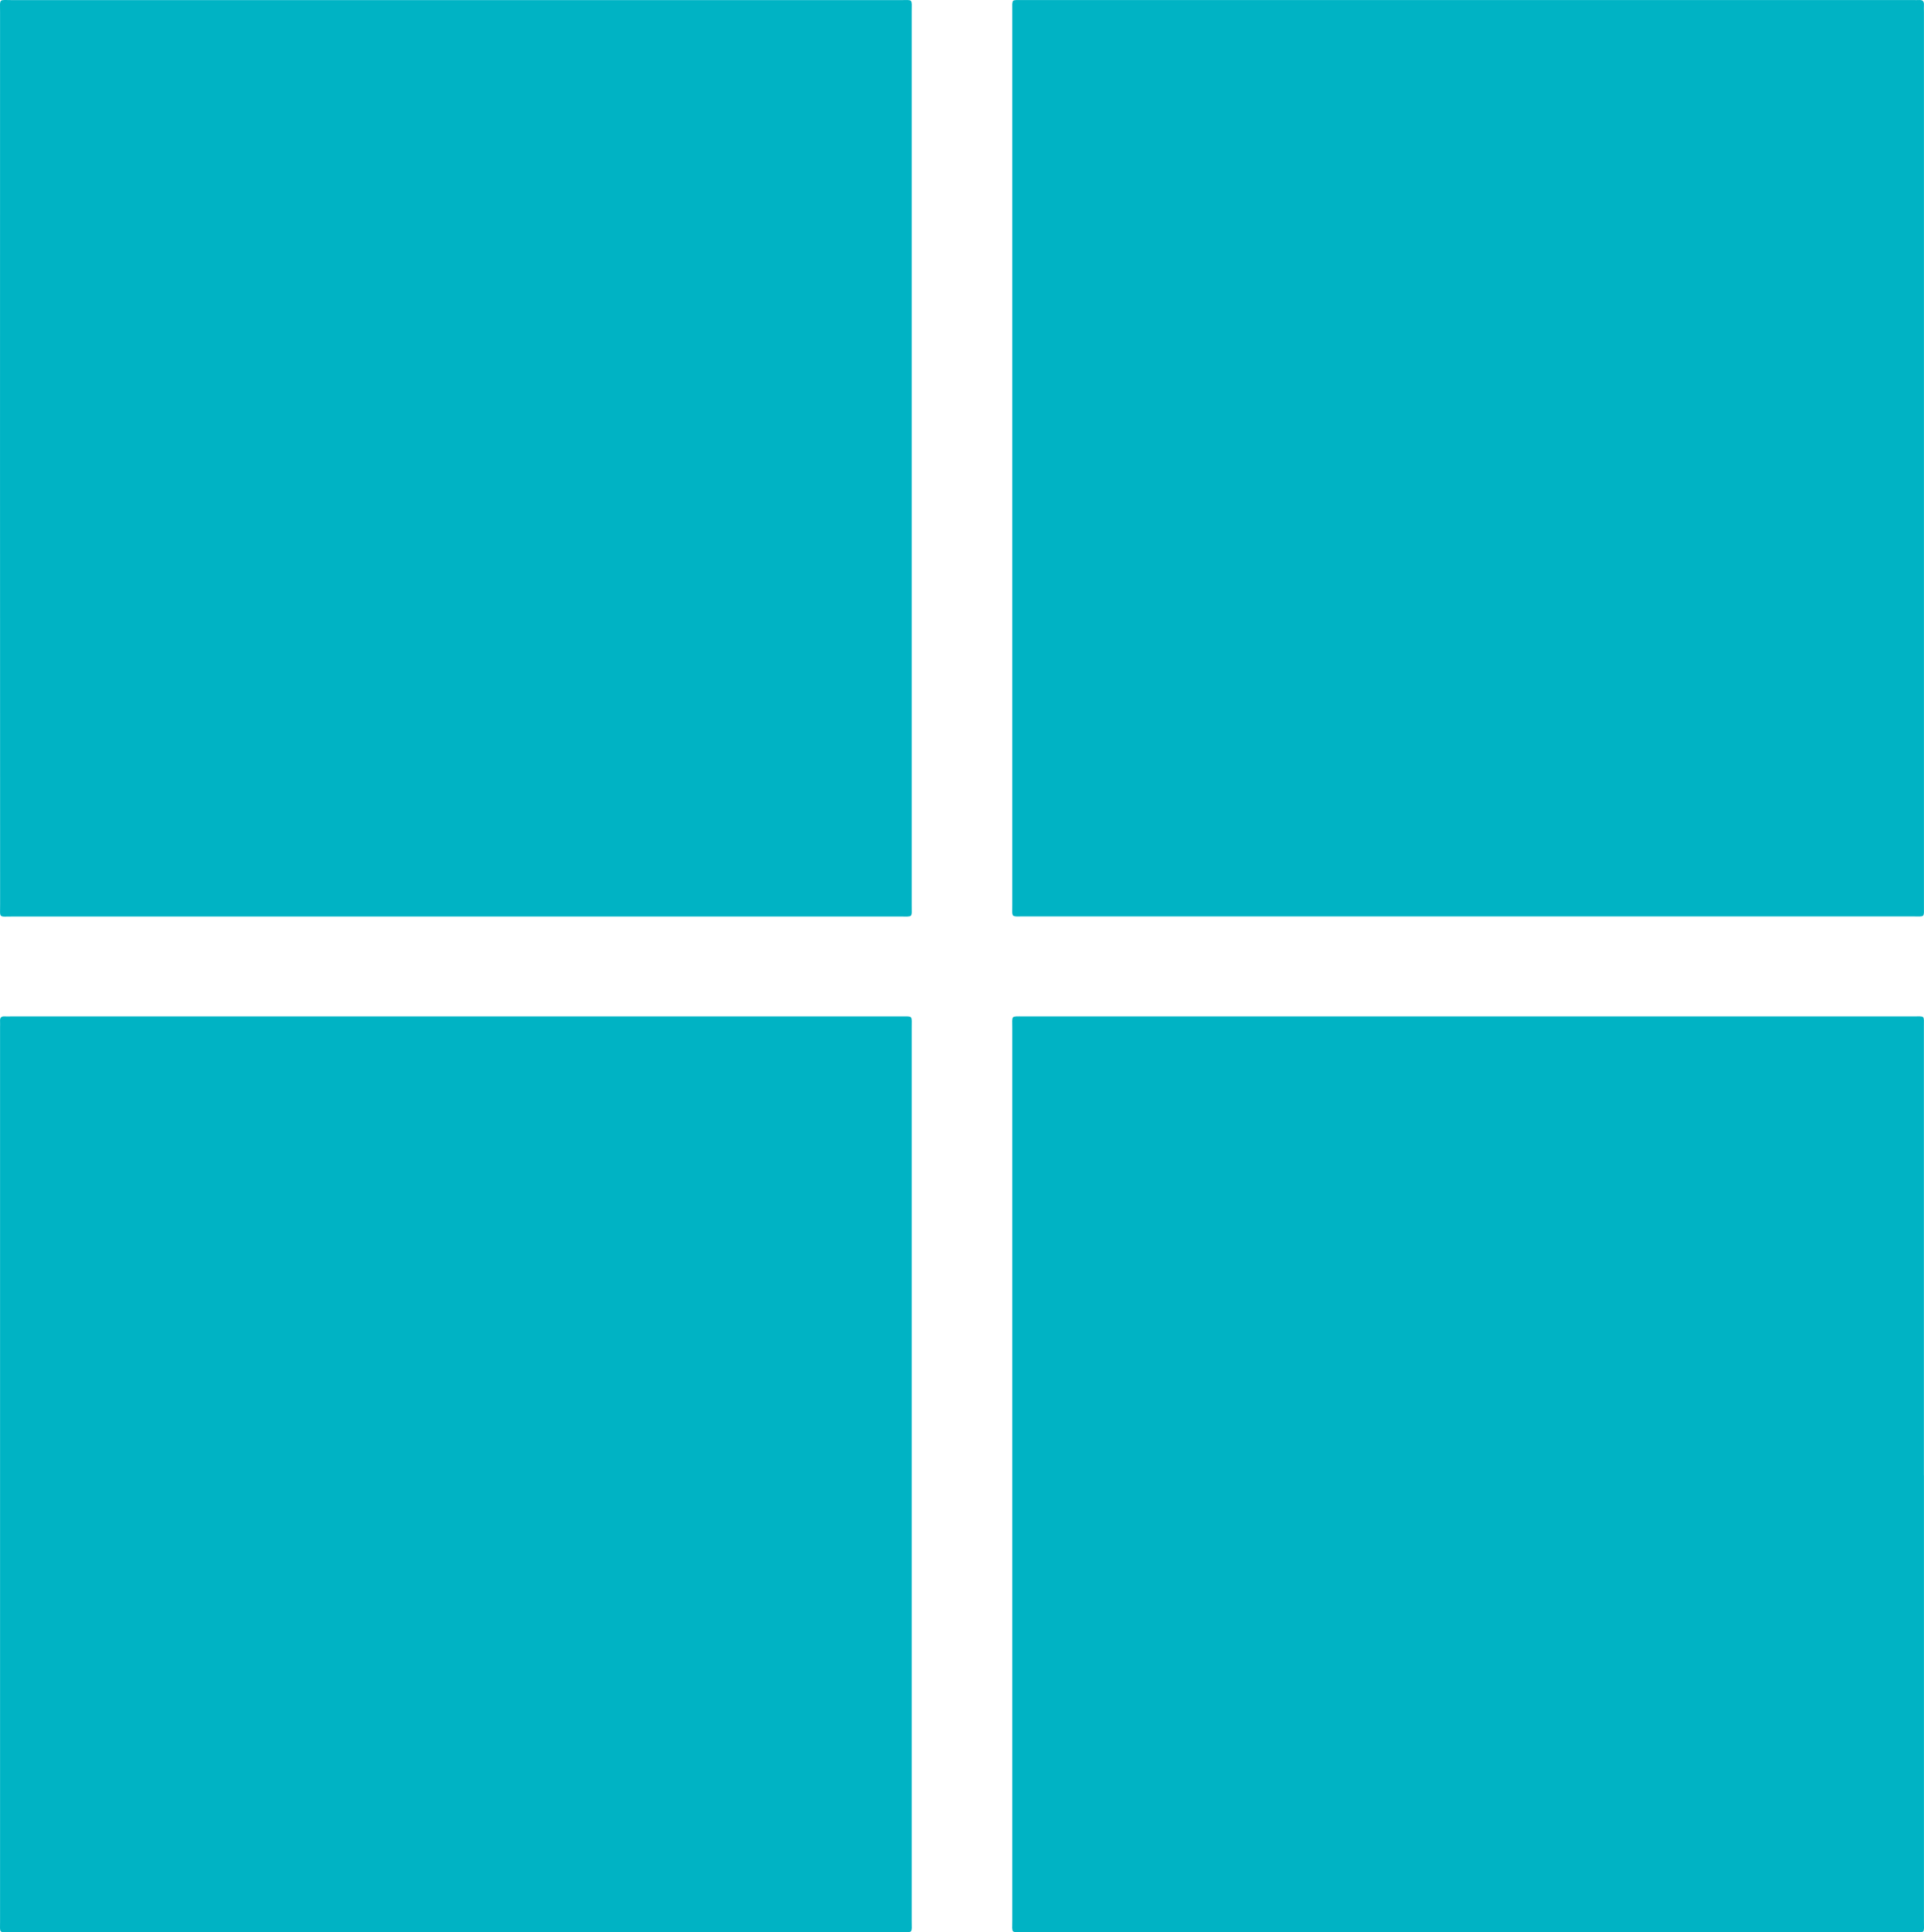 <?xml version="1.0" encoding="UTF-8"?>
<svg id="Capa_2" data-name="Capa 2" xmlns="http://www.w3.org/2000/svg" viewBox="0 0 372.12 373.65">
  <defs>
    <style>
      .cls-1 {
        fill: #00b3c4;
        stroke-width: 0px;
      }
    </style>
  </defs>
  <g id="Capa_1-2" data-name="Capa 1">
    <g>
      <path class="cls-1" d="m176.34,88.64c0,28.78,0,57.56,0,86.34,0,2.56.32,2.26-2.3,2.26-57.22,0-114.45,0-171.67,0-2.69,0-2.35.39-2.35-2.38C0,117.35,0,59.85.01,2.36.01-.39-.32.02,2.4.02c57.22,0,114.45,0,171.67,0,2.6,0,2.27-.33,2.27,2.28,0,28.78,0,57.56,0,86.34Z"/>
      <path class="cls-1" d="m195.78,88.65c0-28.84,0-57.68,0-86.52,0-2.38-.25-2.12,2.08-2.12,57.4,0,114.8,0,172.21,0,.36,0,.72.02,1.07,0,.66-.05,1.01.19.97.9-.03.47,0,.95,0,1.43,0,57.56,0,115.12,0,172.67,0,2.54.26,2.21-2.16,2.21-57.28,0-114.57,0-171.85,0-2.64,0-2.32.3-2.32-2.25,0-28.78,0-57.56,0-86.34Z"/>
      <path class="cls-1" d="m176.34,285.29c0,28.72,0,57.44,0,86.16,0,2.45.34,2.19-2.18,2.19-57.34,0-114.68,0-172.02,0-2.42,0-2.13.31-2.13-2.04,0-57.68,0-115.35,0-173.03,0-.36.02-.72,0-1.07-.05-.67.2-1,.91-.95.42.03.83,0,1.25,0,57.34,0,114.68,0,172.02,0,2.49,0,2.14-.21,2.15,2.23,0,28.84,0,57.68,0,86.51Z"/>
      <path class="cls-1" d="m372.11,285.3c0,28.72,0,57.44,0,86.16,0,2.52.33,2.18-2.16,2.18-57.28,0-114.56,0-171.85,0-2.68,0-2.32.3-2.32-2.22,0-57.56,0-115.11,0-172.67,0-2.44-.33-2.2,2.18-2.2,57.34,0,114.68,0,172.02,0,2.4,0,2.12-.29,2.12,2.06,0,28.9,0,57.79,0,86.69Z"/>
    </g>
  </g>
</svg>